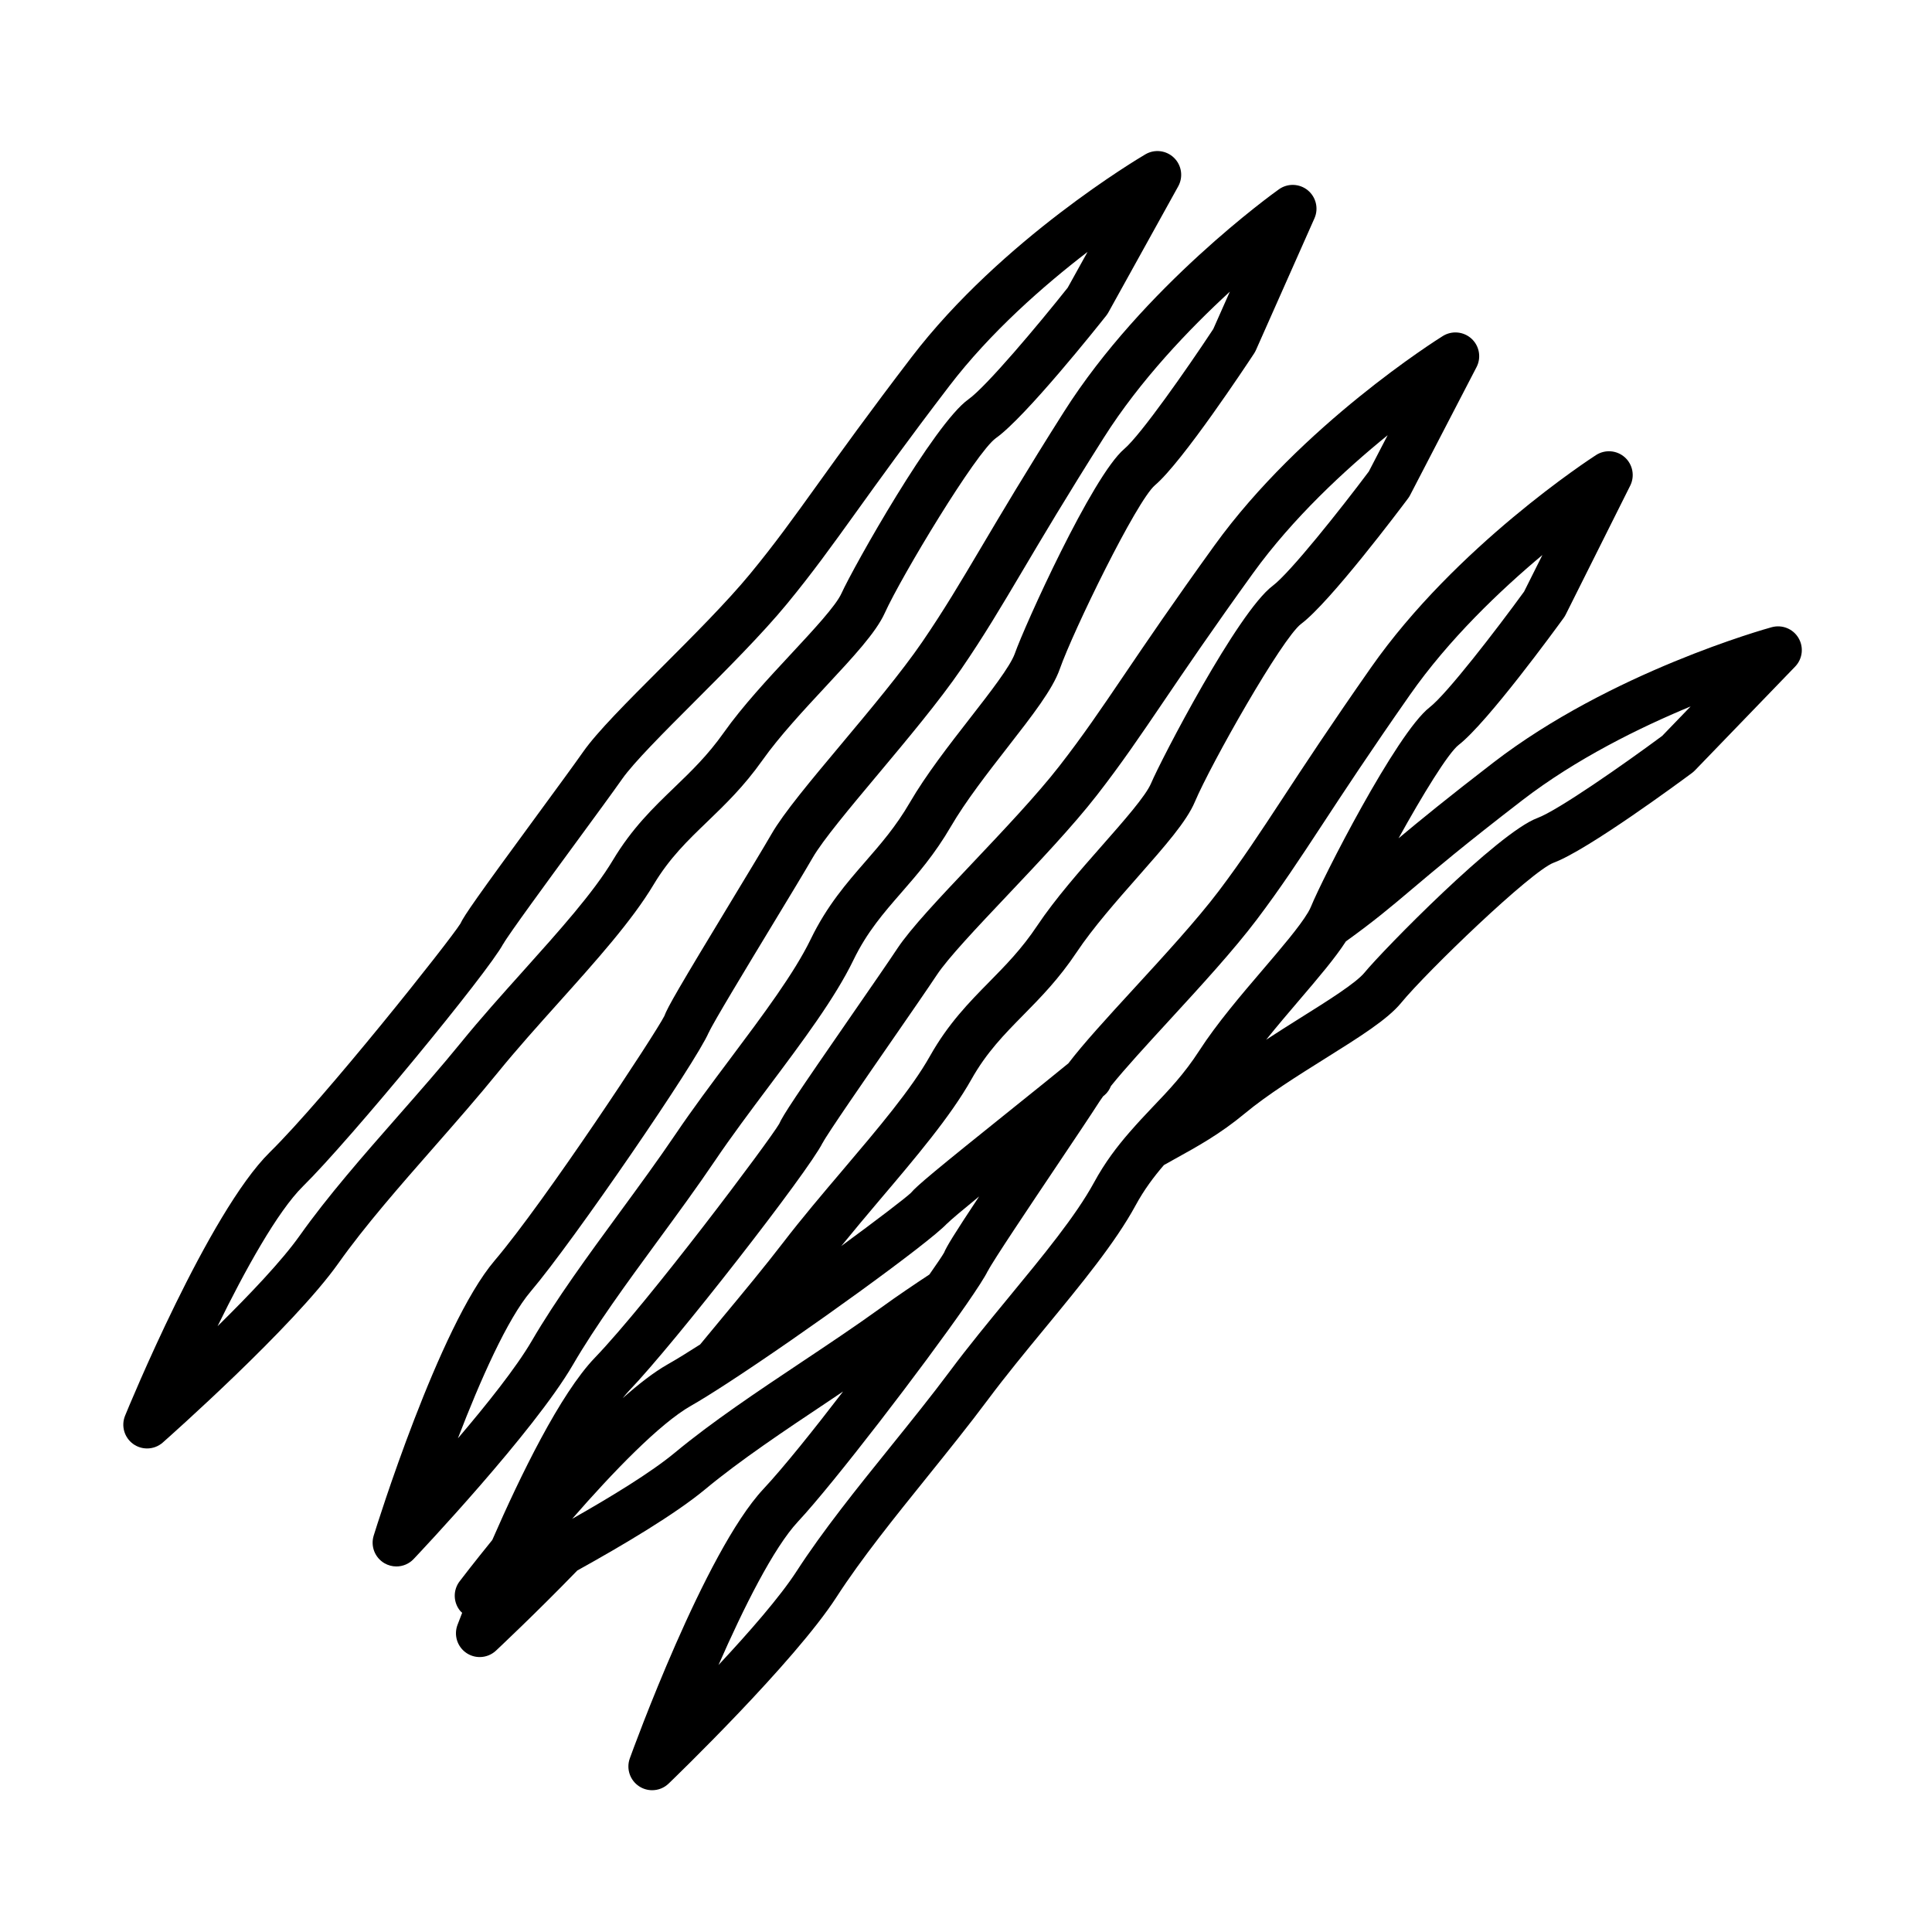 <?xml version="1.0" encoding="UTF-8"?>
<!-- The Best Svg Icon site in the world: iconSvg.co, Visit us! https://iconsvg.co -->
<svg fill="#000000" width="800px" height="800px" version="1.1" viewBox="144 144 512 512" xmlns="http://www.w3.org/2000/svg">
 <g>
  <path d="m318.34 472.8c5.133-7.008 10.438-14.246 15.156-21.227 4.324-6.402 9.367-13.129 14.242-19.637 9.02-12.047 17.539-23.418 22.453-33.555 3.57-7.371 7.977-12.426 12.637-17.781 4.363-5.008 8.871-10.188 13.164-17.559 3.894-6.691 9.785-14.262 14.988-20.949 6.688-8.594 11.965-15.383 13.855-20.742 3.559-10.141 20.359-44.613 25.262-48.777 7.305-6.211 24.328-31.977 26.25-34.895 0.188-0.289 0.352-0.59 0.492-0.902l15.504-34.918c1.152-2.594 0.422-5.637-1.773-7.438-2.203-1.793-5.332-1.898-7.644-0.25-1.457 1.039-35.996 25.844-57.012 59.031-10 15.785-16.559 26.859-21.828 35.754-5.551 9.371-9.941 16.773-15.688 25.172-5.453 7.965-13.895 18.051-21.348 26.957-8.254 9.859-15.383 18.375-18.582 23.926-2.082 3.602-6.203 10.402-10.645 17.746-13.879 22.918-16.918 28.188-17.77 30.512-2.418 4.781-31.629 49.117-44.98 64.809-14.742 17.332-31.344 70.629-32.043 72.891-0.863 2.797 0.312 5.812 2.836 7.297 0.992 0.578 2.09 0.863 3.18 0.863 1.684 0 3.352-0.676 4.574-1.969 1.293-1.367 31.797-33.625 42.184-51.434 6.062-10.438 14.438-21.867 22.535-32.926zm-52.992 52.379c5.93-15.434 13.148-31.715 19.305-38.945 11.289-13.273 43.902-60.855 47.184-68.652l0.02 0.012c1.039-2.414 10.48-17.996 16.723-28.309 4.504-7.43 8.676-14.324 10.781-17.973 2.656-4.602 9.785-13.121 17.332-22.137 7.637-9.125 16.293-19.461 22.082-27.926 5.984-8.734 10.461-16.293 16.133-25.859 5.223-8.82 11.734-19.809 21.633-35.434 9.621-15.195 22.598-28.754 33.383-38.664l-4.398 9.91c-6.918 10.496-19.191 28.035-23.598 31.785-8.504 7.231-26.445 46.961-28.984 54.199-1.203 3.414-6.648 10.414-11.914 17.184-5.441 6.992-11.613 14.922-15.93 22.34-3.691 6.34-7.621 10.852-11.777 15.629-4.996 5.742-10.168 11.68-14.473 20.555-4.387 9.043-12.555 19.949-21.199 31.5-4.969 6.629-10.102 13.492-14.594 20.137-4.586 6.781-9.82 13.93-14.879 20.836-8.293 11.316-16.863 23.02-23.27 34.016-4.078 6.992-11.883 16.789-19.559 25.797z"/>
  <path d="m620.62 313.07c-1.449-2.445-4.348-3.602-7.09-2.856-1.727 0.473-42.684 11.926-73.805 35.895-12.102 9.32-19.473 15.348-25.094 20.051 6.262-11.32 13.129-22.582 15.941-24.758 7.582-5.871 25.773-30.824 27.82-33.648 0.203-0.277 0.383-0.574 0.535-0.883l17.094-34.168c1.27-2.535 0.684-5.613-1.426-7.508-2.121-1.895-5.231-2.137-7.621-0.605-1.508 0.973-37.145 24.156-59.672 56.352-10.707 15.301-17.766 26.051-23.434 34.691-5.984 9.113-10.711 16.312-16.844 24.441-5.801 7.68-14.676 17.348-22.504 25.875-7.129 7.766-13.418 14.629-17.387 19.844-3.402 2.801-8.707 7.055-14.5 11.707-20.984 16.832-25.66 20.742-27.25 22.641-1.523 1.422-8.926 7.094-18.434 14.07 3.281-4.019 6.656-8.062 10.027-12.035 9.742-11.48 18.941-22.328 24.465-32.152 4.016-7.141 8.715-11.914 13.695-16.977 4.66-4.731 9.473-9.629 14.207-16.727 4.293-6.434 10.625-13.633 16.223-19.984 7.199-8.176 12.887-14.629 15.09-19.855 4.195-9.934 23.078-43.344 28.18-47.168 7.668-5.754 26.227-30.441 28.32-33.242 0.207-0.277 0.387-0.562 0.543-0.871l17.594-33.91c1.309-2.519 0.766-5.602-1.32-7.527-2.086-1.918-5.195-2.211-7.609-0.715-1.523 0.945-37.5 23.609-60.496 55.465-10.906 15.109-18.121 25.746-23.914 34.293-6.367 9.395-10.973 16.184-17.234 24.234-5.918 7.613-14.957 17.164-22.934 25.598-8.844 9.344-16.48 17.422-20.016 22.773-2.301 3.481-6.848 10.051-11.742 17.129-15.203 21.973-18.555 27.035-19.539 29.297-2.695 4.613-34.551 47.105-48.84 61.969-9.215 9.586-19.805 31.391-27.188 48.305-4.918 6.062-8.238 10.398-8.664 10.965-1.773 2.328-1.707 5.57 0.16 7.828 0.156 0.191 0.348 0.332 0.52 0.504-0.695 1.785-1.129 2.922-1.238 3.211-1.031 2.734-0.047 5.824 2.387 7.453 1.066 0.719 2.289 1.066 3.5 1.066 1.559 0 3.098-0.574 4.301-1.691 0.105-0.105 10.535-9.859 21.566-21.25 12.105-6.707 25.973-14.941 33.887-21.52 9.301-7.719 21.098-15.594 32.512-23.207 1.336-0.891 2.691-1.809 4.035-2.711-7.859 10.246-15.773 20.121-21.16 25.891-15.516 16.637-34.555 69.113-35.363 71.34-0.992 2.75 0.039 5.824 2.5 7.422 1.047 0.68 2.242 1.012 3.426 1.012 1.586 0 3.16-0.594 4.367-1.762 1.355-1.305 33.316-32.129 44.5-49.445 6.559-10.152 15.461-21.191 24.066-31.871 5.441-6.758 11.062-13.738 16.09-20.48 4.625-6.203 9.977-12.711 15.16-19 9.551-11.602 18.574-22.562 23.941-32.445 2.277-4.188 4.816-7.547 7.492-10.664 1.031-0.578 2.062-1.152 3.102-1.734 5.809-3.211 11.824-6.523 18.379-11.977 5.949-4.941 14.078-10.035 21.246-14.523 9.246-5.789 16.547-10.367 20.148-14.758 6.82-8.297 34.43-34.914 40.457-37.156 8.996-3.332 33.832-21.695 36.633-23.773 0.277-0.207 0.527-0.434 0.77-0.68l26.535-27.484c1.988-2.051 2.352-5.16 0.902-7.598zm-258.62 133.79 0.02 0.012c1.18-2.332 11.523-17.277 18.363-27.164 4.961-7.176 9.562-13.824 11.895-17.352 2.934-4.434 10.57-12.508 18.656-21.059 8.168-8.637 17.434-18.426 23.719-26.516 6.519-8.375 11.461-15.664 17.723-24.898 5.75-8.48 12.906-19.027 23.703-33.992 10.531-14.582 24.297-27.32 35.664-36.562l-4.992 9.621c-7.535 10.055-20.852 26.824-25.484 30.301-9.285 6.969-29.59 46.109-32.223 52.34-1.41 3.34-7.269 9.996-12.938 16.434-5.856 6.648-12.488 14.184-17.25 21.316-4.074 6.106-8.266 10.367-12.707 14.887-5.34 5.426-10.855 11.035-15.695 19.633-4.934 8.77-13.75 19.172-23.09 30.18-5.356 6.309-10.887 12.832-15.773 19.191-4.984 6.484-10.637 13.297-16.102 19.879-1.988 2.394-3.969 4.785-5.941 7.18-3.234 2.082-6.191 3.906-8.66 5.305-3.582 2.035-7.637 5.18-11.871 8.938 0.574-0.699 1.152-1.422 1.707-1.996 12.086-12.57 47.527-58.09 51.277-65.676zm15.5 43.68c-6.621 4.785-13.98 9.699-21.098 14.445-11.68 7.793-23.754 15.852-33.562 23.992-6.227 5.176-16.918 11.703-27.211 17.531 10.867-12.465 23.234-25.281 31.484-29.961 2.43-1.375 5.734-3.441 9.496-5.883 0.105-0.051 0.195-0.133 0.297-0.191 19.754-12.848 53.27-37.047 58.078-42.23l0.016 0.016c0.816-0.867 4.18-3.672 8.484-7.195-6.711 10.121-8.629 13.285-9.305 14.922-0.48 0.84-1.879 2.918-3.879 5.769-3.746 2.477-8.367 5.57-12.801 8.785zm33.801-2.703c-5.273 6.41-10.73 13.039-15.531 19.488-4.887 6.555-10.434 13.441-15.805 20.102-8.812 10.926-17.914 22.234-24.836 32.934-4.398 6.805-12.641 16.238-20.715 24.879 6.637-15.145 14.594-31.078 21.07-38.012 9.418-10.082 33.195-41.074 44.473-57.324 0.039-0.055 0.082-0.105 0.117-0.168 2.875-4.152 4.957-7.367 5.707-8.934l0.023 0.016c1.152-2.383 11.375-17.617 18.137-27.699 4.793-7.141 9.215-13.738 11.473-17.262 0.258-0.398 0.59-0.863 0.918-1.32 0.109-0.098 0.281-0.23 0.387-0.316 0.801-0.672 1.324-1.523 1.699-2.422 3.703-4.606 9.422-10.828 15.391-17.332 8.414-9.16 17.109-18.637 23.277-26.801 6.383-8.457 11.211-15.809 17.32-25.113 5.621-8.57 12.625-19.234 23.227-34.387 10.309-14.738 23.891-27.68 35.121-37.086l-4.852 9.699c-7.391 10.168-20.461 27.125-25.039 30.672-8.816 6.832-28.566 45.684-31.434 52.801-0.176 0.438-0.438 0.941-0.754 1.492-0.039 0.059-0.082 0.117-0.109 0.176-2.172 3.648-7.059 9.375-11.836 14.965-5.754 6.731-12.277 14.367-16.93 21.578-3.984 6.172-8.117 10.5-12.496 15.078-1.926 2.016-3.871 4.109-5.793 6.316-0.074 0.09-0.156 0.168-0.227 0.258-3.254 3.75-6.453 7.91-9.371 13.281-4.809 8.82-13.453 19.324-22.613 30.441zm173.2-148.82c-10.098 7.488-27.641 19.754-33.074 21.766-10.473 3.883-40.945 35.039-45.816 40.969-2.297 2.797-9.824 7.512-17.105 12.07-2.891 1.812-5.934 3.742-8.961 5.719 2.863-3.57 5.906-7.141 8.758-10.48 5.184-6.07 9.551-11.199 12.367-15.578 7.547-5.438 11.805-9.023 17.543-13.875 6.152-5.199 13.805-11.668 29.199-23.523 14.254-10.977 31.09-19.262 44.621-24.875z"/>
  <path d="m276.02 428.12c4.871-5.996 10.496-12.262 15.93-18.324 10.039-11.195 19.523-21.77 25.301-31.426 4.207-7.012 9.035-11.656 14.148-16.574 4.785-4.609 9.738-9.375 14.672-16.348 4.469-6.312 11.004-13.336 16.766-19.531 7.426-7.981 13.289-14.289 15.637-19.457 4.434-9.785 24.215-42.641 29.453-46.359 7.828-5.543 27.066-29.711 29.234-32.449 0.211-0.273 0.402-0.555 0.57-0.855l18.512-33.418c1.371-2.484 0.922-5.578-1.113-7.559-2.035-1.984-5.144-2.359-7.586-0.922-1.547 0.906-38.129 22.57-61.992 53.781-11.316 14.801-18.809 25.234-24.832 33.613-6.625 9.219-11.418 15.879-17.906 23.758-6.125 7.453-15.426 16.75-23.625 24.957-9.098 9.109-16.957 16.969-20.637 22.219-2.398 3.422-7.125 9.863-12.219 16.809-15.82 21.566-19.297 26.527-20.332 28.754-2.852 4.574-35.84 46.145-50.523 60.594-16.203 15.973-37.438 67.598-38.328 69.789-1.109 2.711-0.207 5.824 2.18 7.523 1.098 0.777 2.371 1.16 3.648 1.16 1.496 0 2.988-0.527 4.172-1.578 1.406-1.246 34.637-30.695 46.547-47.523 6.984-9.863 16.332-20.516 25.375-30.824 5.723-6.527 11.641-13.273 16.949-19.809zm-52.609 43.352c-4.68 6.613-13.316 15.688-21.754 23.988 7.269-14.852 15.895-30.441 22.656-37.105 12.41-12.211 49.09-56.734 53.055-64.234l0.02 0.012c1.246-2.301 11.984-16.949 19.094-26.648 5.16-7.031 9.945-13.562 12.375-17.023 3.047-4.352 10.914-12.219 19.23-20.547 8.402-8.41 17.93-17.941 24.441-25.855 6.75-8.195 11.895-15.355 18.41-24.414 5.977-8.312 13.41-18.668 24.609-33.316 10.922-14.289 25.051-26.656 36.668-35.578l-5.262 9.488c-7.812 9.844-21.582 26.238-26.32 29.59-9.105 6.457-30.465 44.441-33.641 51.434-1.496 3.301-7.543 9.793-13.391 16.082-6.035 6.488-12.871 13.836-17.824 20.844-4.242 5.996-8.555 10.148-13.121 14.547-5.477 5.269-11.141 10.723-16.211 19.18-5.16 8.625-14.254 18.762-23.875 29.492-5.535 6.172-11.262 12.555-16.324 18.785-5.16 6.348-11.004 13-16.652 19.434-9.254 10.535-18.824 21.445-26.184 31.848z"/>
 </g>
</svg>
